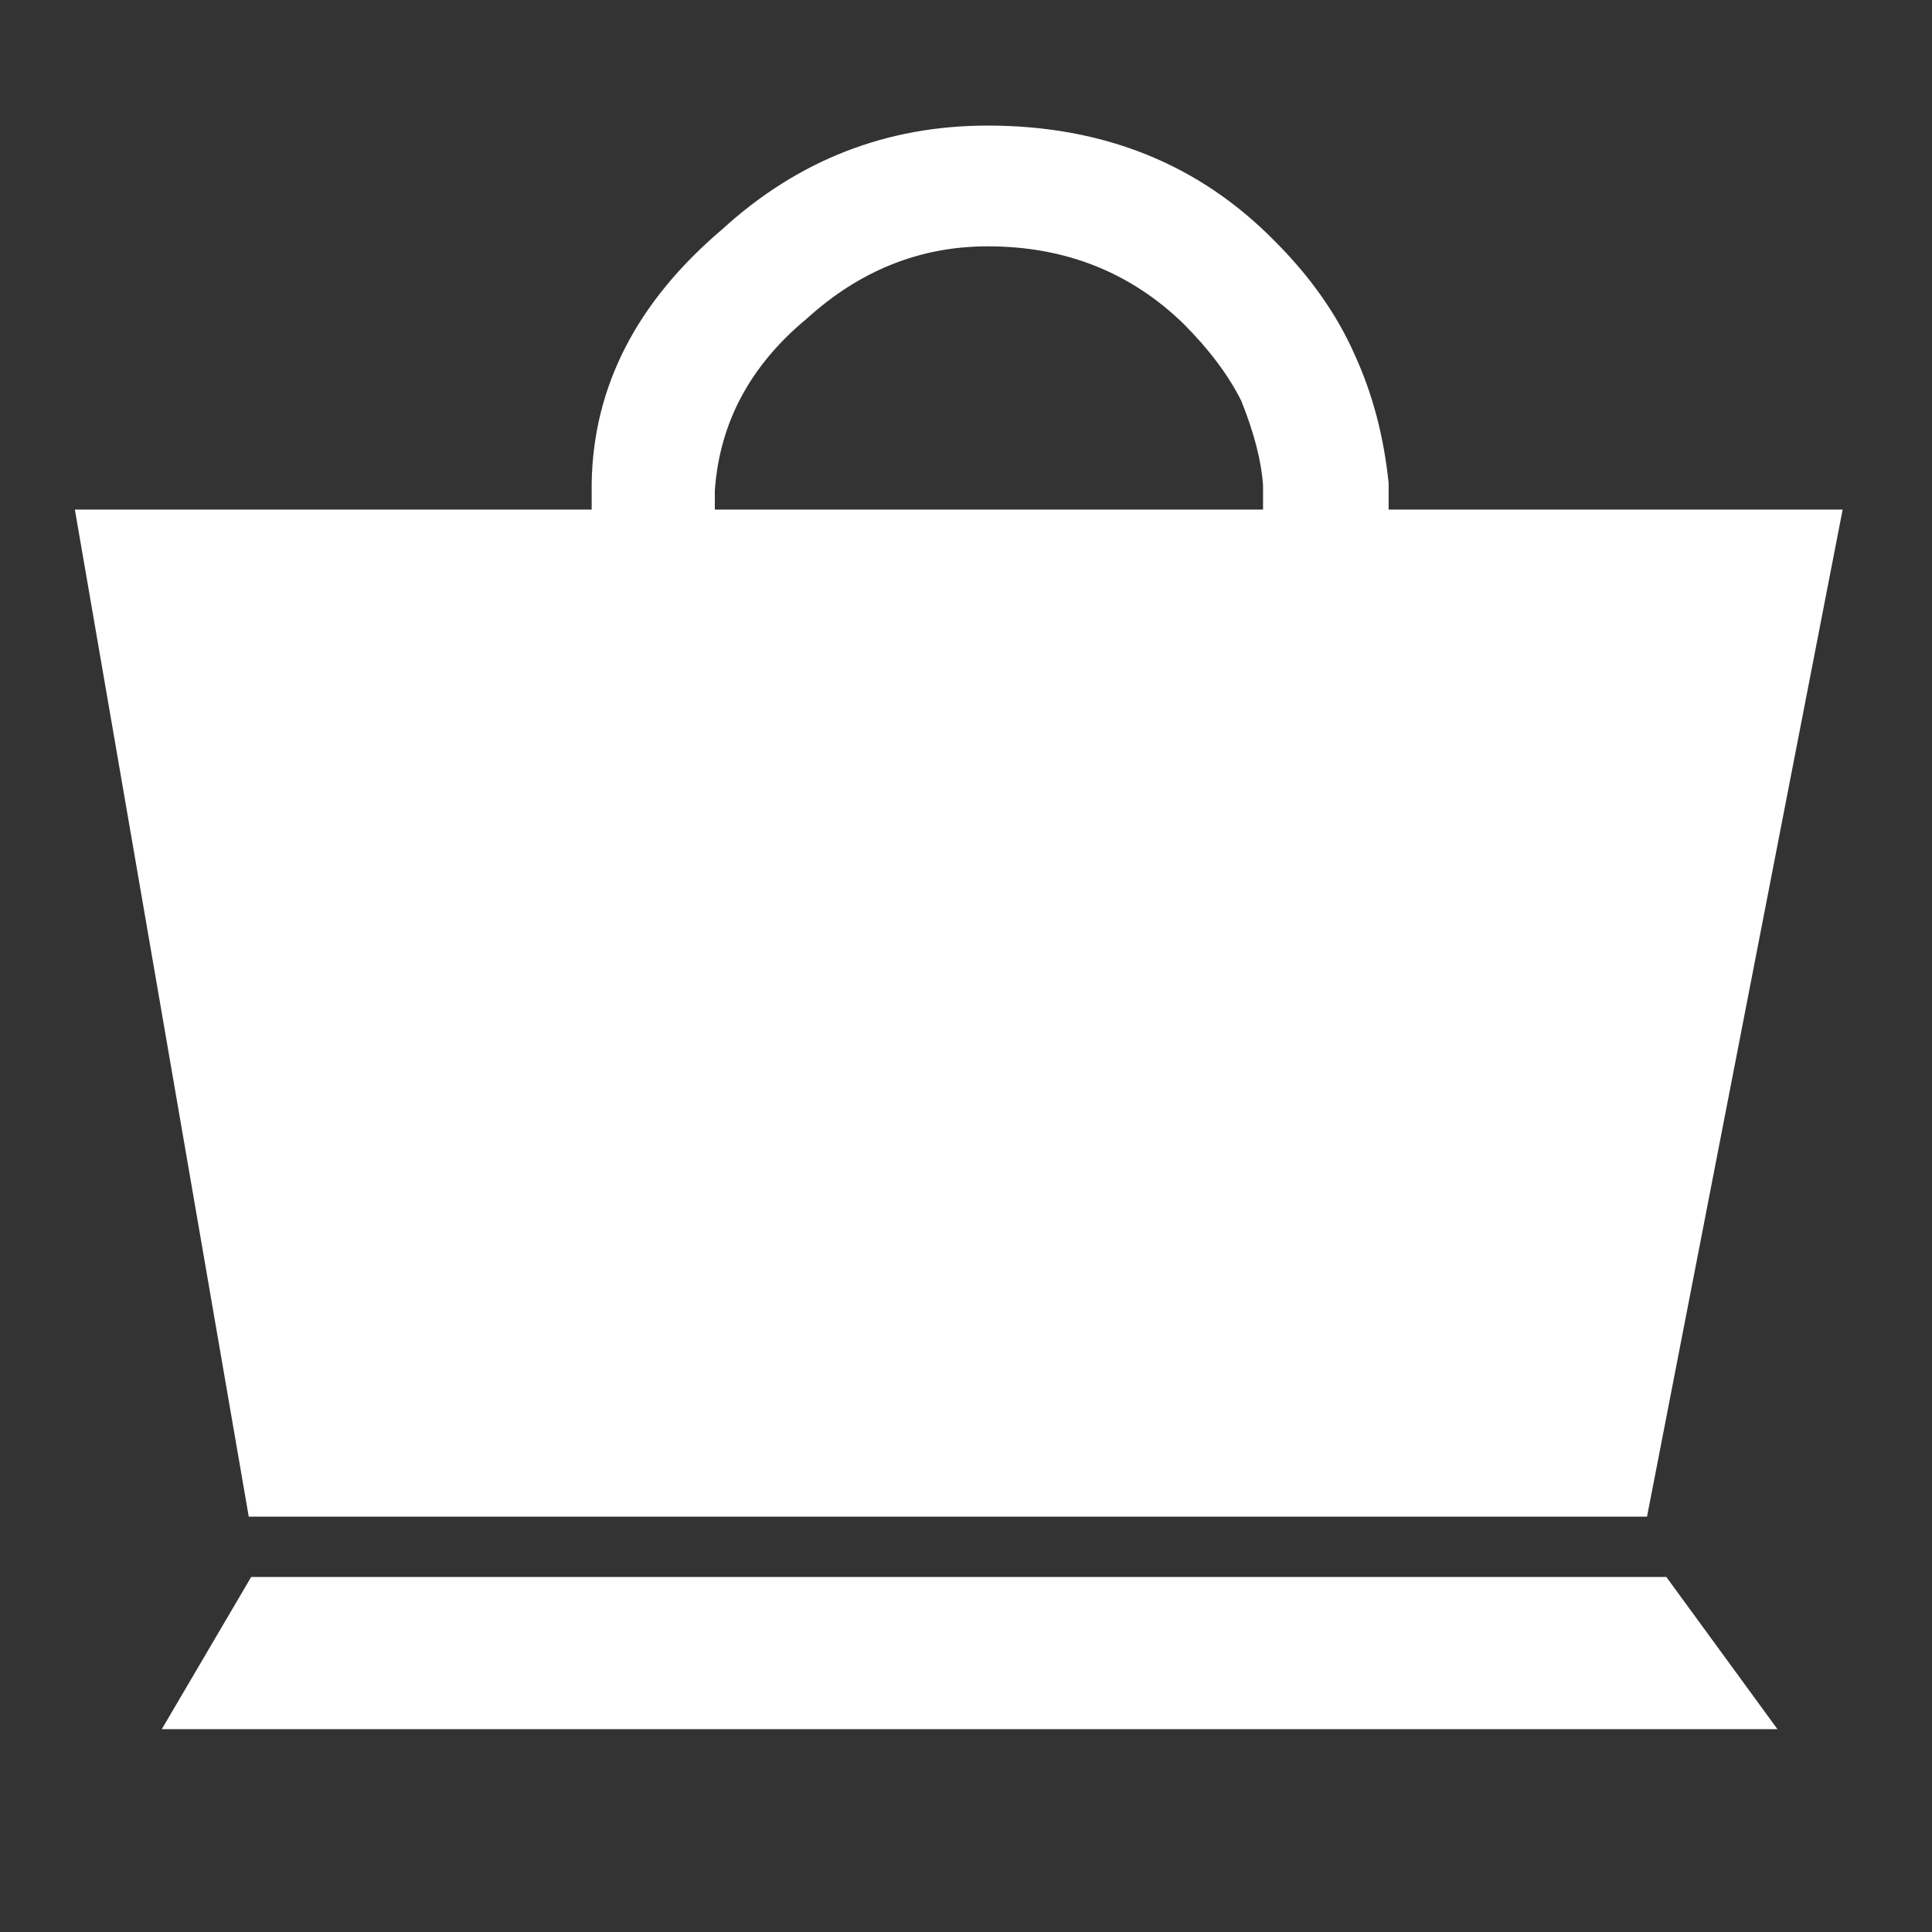 <?xml version="1.0" encoding="utf-8"?><svg id="icoMapShuttle-Files" image-rendering="auto" baseProfile="basic" version="1.1" x="0px" y="0px" width="40" height="40" xmlns="http://www.w3.org/2000/svg" xmlns:xlink="http://www.w3.org/1999/xlink"><rect width="100%" height="100%" fill="#333333" stroke="none"/><g id="000----EXPORT-ALL_icoShop" overflow="visible"><g><g id="Layer1_0_FILL"><path fill="#FFF" stroke="none" d="M5.2 32.65L3.35 35.8 36.8 35.8 34.5 32.65 5.2 32.65M28.75 10.55L28.75 10Q28.6 8.55 28.05 7.35 27.5 6.1 26.4 5 24.05 2.6 20.45 2.6 17.3 2.6 14.95 4.75 12.3 7 12.25 10L12.25 10.55 1.55 10.55 5.15 31.4 34.1 31.4 38.15 10.55 28.75 10.55M24.5 6.7Q25.3 7.5 25.7 8.3 26.1 9.3 26.15 10.05L26.15 10.55 14.8 10.55 14.8 10.15Q14.95 8.05 16.7 6.6 18.35 5.1 20.45 5.1 22.85 5.1 24.5 6.7Z"/></g></g></g></svg>